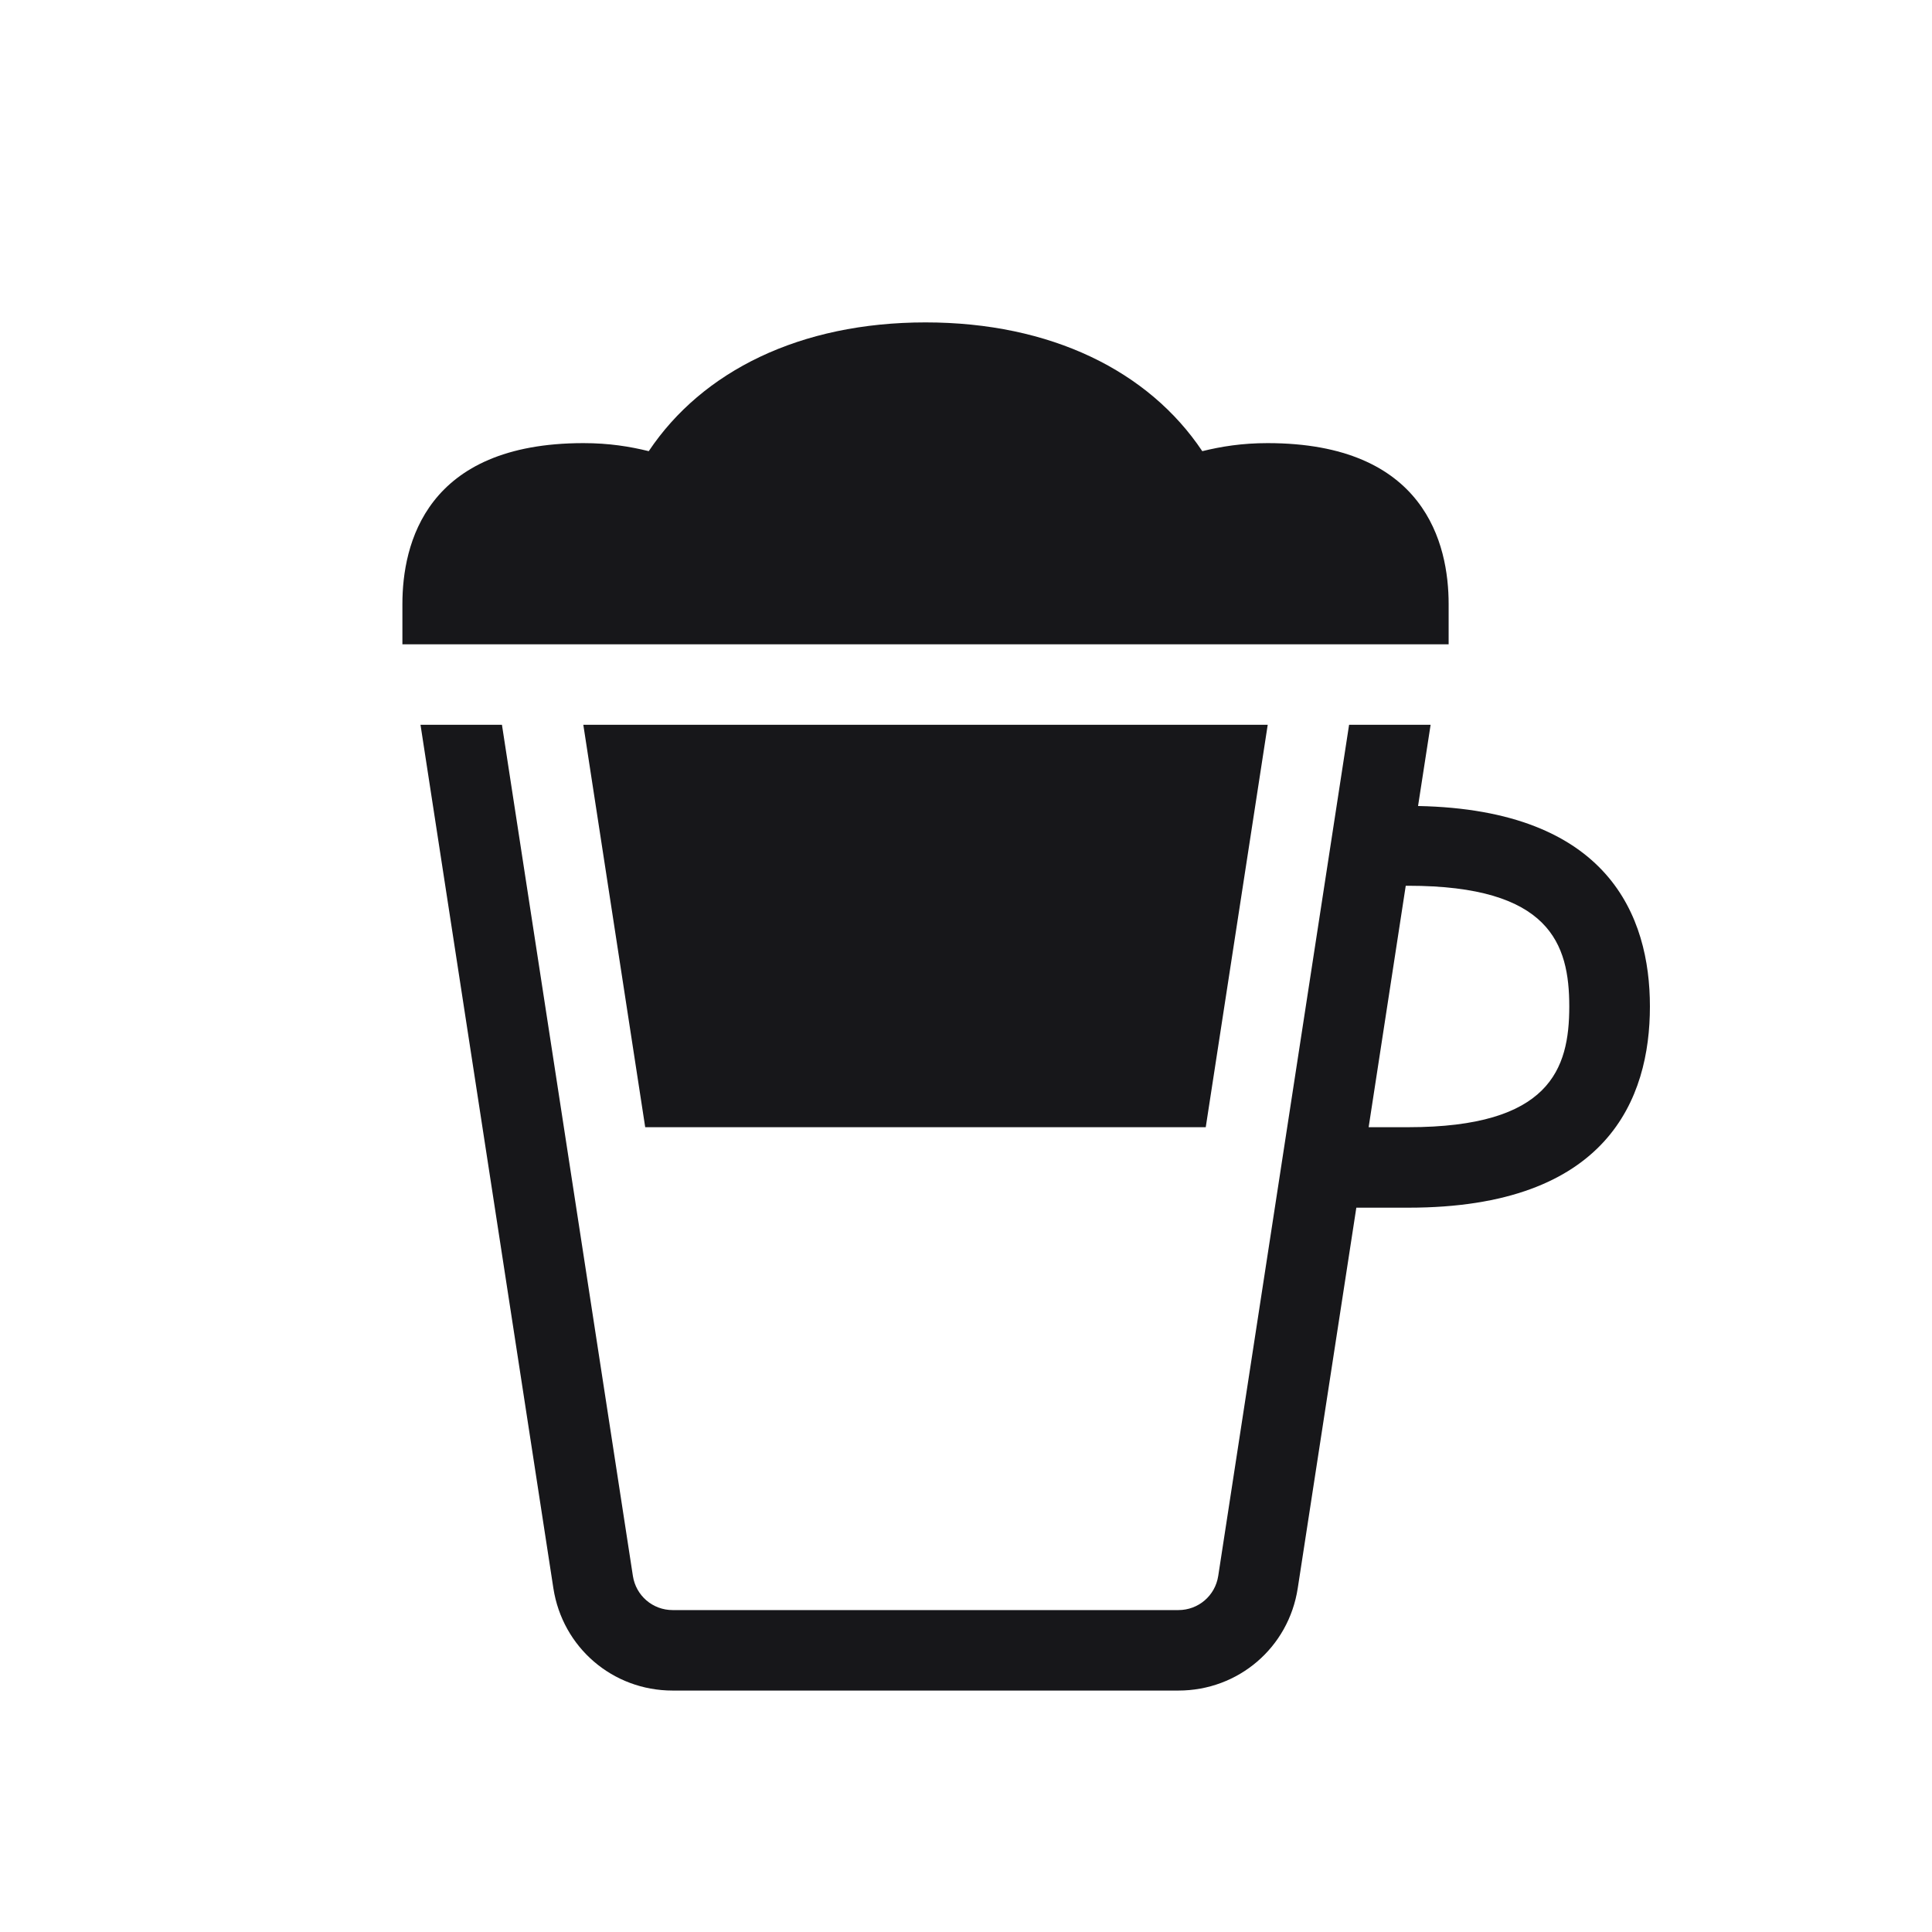 <?xml version="1.0" encoding="UTF-8" standalone="no"?>
<svg
   xmlns:dc="http://purl.org/dc/elements/1.1/"
   xmlns:cc="http://creativecommons.org/ns#"
   xmlns:rdf="http://www.w3.org/1999/02/22-rdf-syntax-ns#"
   xmlns:svg="http://www.w3.org/2000/svg"
   xmlns="http://www.w3.org/2000/svg"
   viewBox="0 0 32 32"
   height="32"
   width="32"
   xml:space="preserve"
   id="svg2"
   version="1.1"><defs
     id="defs6" /><g
     transform="matrix(1.333,0,0,-1.333,0,32)"
     id="g10"><g
       transform="translate(5.225,3)"
       id="g12"><path
         id="path14"
         style="fill:#17171a;fill-opacity:1;fill-rule:nonzero;stroke:none"
         d="M 12.395,10.991 12.551,12 H 11.538 L 9.912,1.424 C 9.874,1.179 9.666,1 9.417,1 H 3.133 C 2.885,1 2.677,1.179 2.639,1.424 L 1.012,12 H 0 L 1.651,1.271 C 1.765,0.535 2.388,0 3.133,0 h 6.284 c 0.746,0 1.37,0.535 1.483,1.271 L 11.628,6 h 0.648 c 2.479,0 3,1.359 3,2.5 0,1.12 -0.513,2.444 -2.88,2.491 z M 12.275,7 H 11.781 l 0.461,3 h 0.032 c 1.758,0 2,-0.721 2,-1.5 0,-0.779 -0.242,-1.5 -2,-1.5 z" /></g><g
       transform="translate(5,16)"
       id="g16"><path
         id="path18"
         style="fill:#17171a;fill-opacity:1;fill-rule:nonzero;stroke:none"
         d="m 13,0 v 0.5 c 0,0.747 -0.292,2 -2.25,2 C 10.433,2.5 10.174,2.458 9.939,2.4 9.274,3.395 8.059,4 6.5,4 4.941,4 3.726,3.395 3.061,2.4 2.826,2.458 2.567,2.5 2.25,2.5 0.292,2.5 0,1.247 0,0.5 V 0 Z" /></g><g
       transform="translate(7.248,10)"
       id="g20"><path
         id="path22"
         style="fill:#17171a;fill-opacity:1;fill-rule:nonzero;stroke:none"
         d="M 0.769,0 H 7.734 L 8.504,5 H 0 Z" /></g></g></svg>